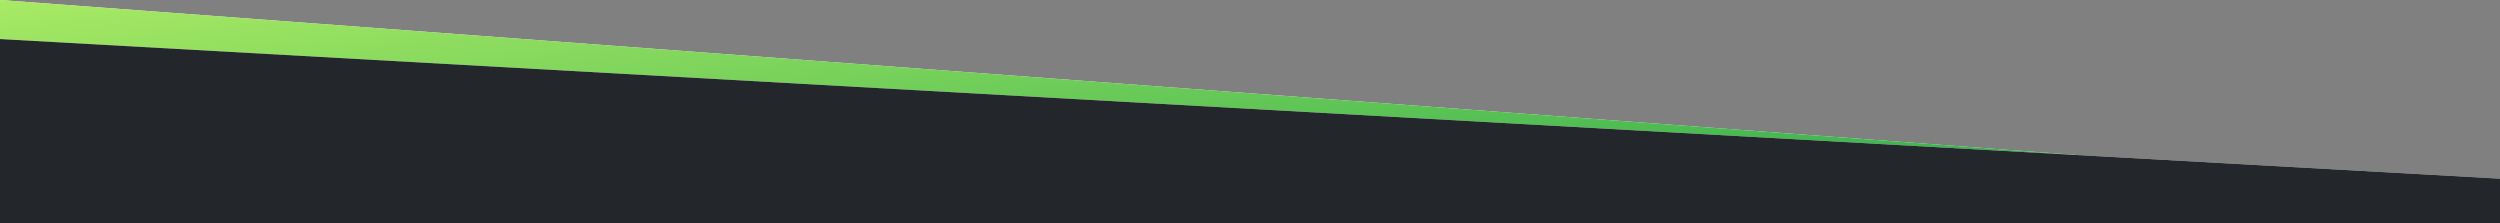 <?xml version="1.0" encoding="UTF-8"?>
<svg xmlns="http://www.w3.org/2000/svg" width="1600" height="143" viewBox="0 0 1600 143" fill="none">
  <rect x="0" y="0" width="1600" height="143" fill="#808080" stroke="none"/>
  <path d="M0 0L1330 99.271V143H0V0Z" fill="#F4F4F4"></path>
  <path d="M0 0L1330 99.271V143H0V0Z" fill="url(#paint0_linear_43_385)"></path>
  <path d="M0 25L1600 114.343V143H0V25Z" fill="#F4F4F4"></path>
  <path d="M0 25L1600 114.343V143H0V25Z" fill="#23262B"></path>
  <defs>
    <linearGradient id="paint0_linear_43_385" x1="0" y1="0" x2="33.121" y2="282.111" gradientUnits="userSpaceOnUse">
      <stop stop-color="#A9EA64"></stop>
      <stop offset="1" stop-color="#2AAA4C"></stop>
    </linearGradient>
  </defs>
</svg>
